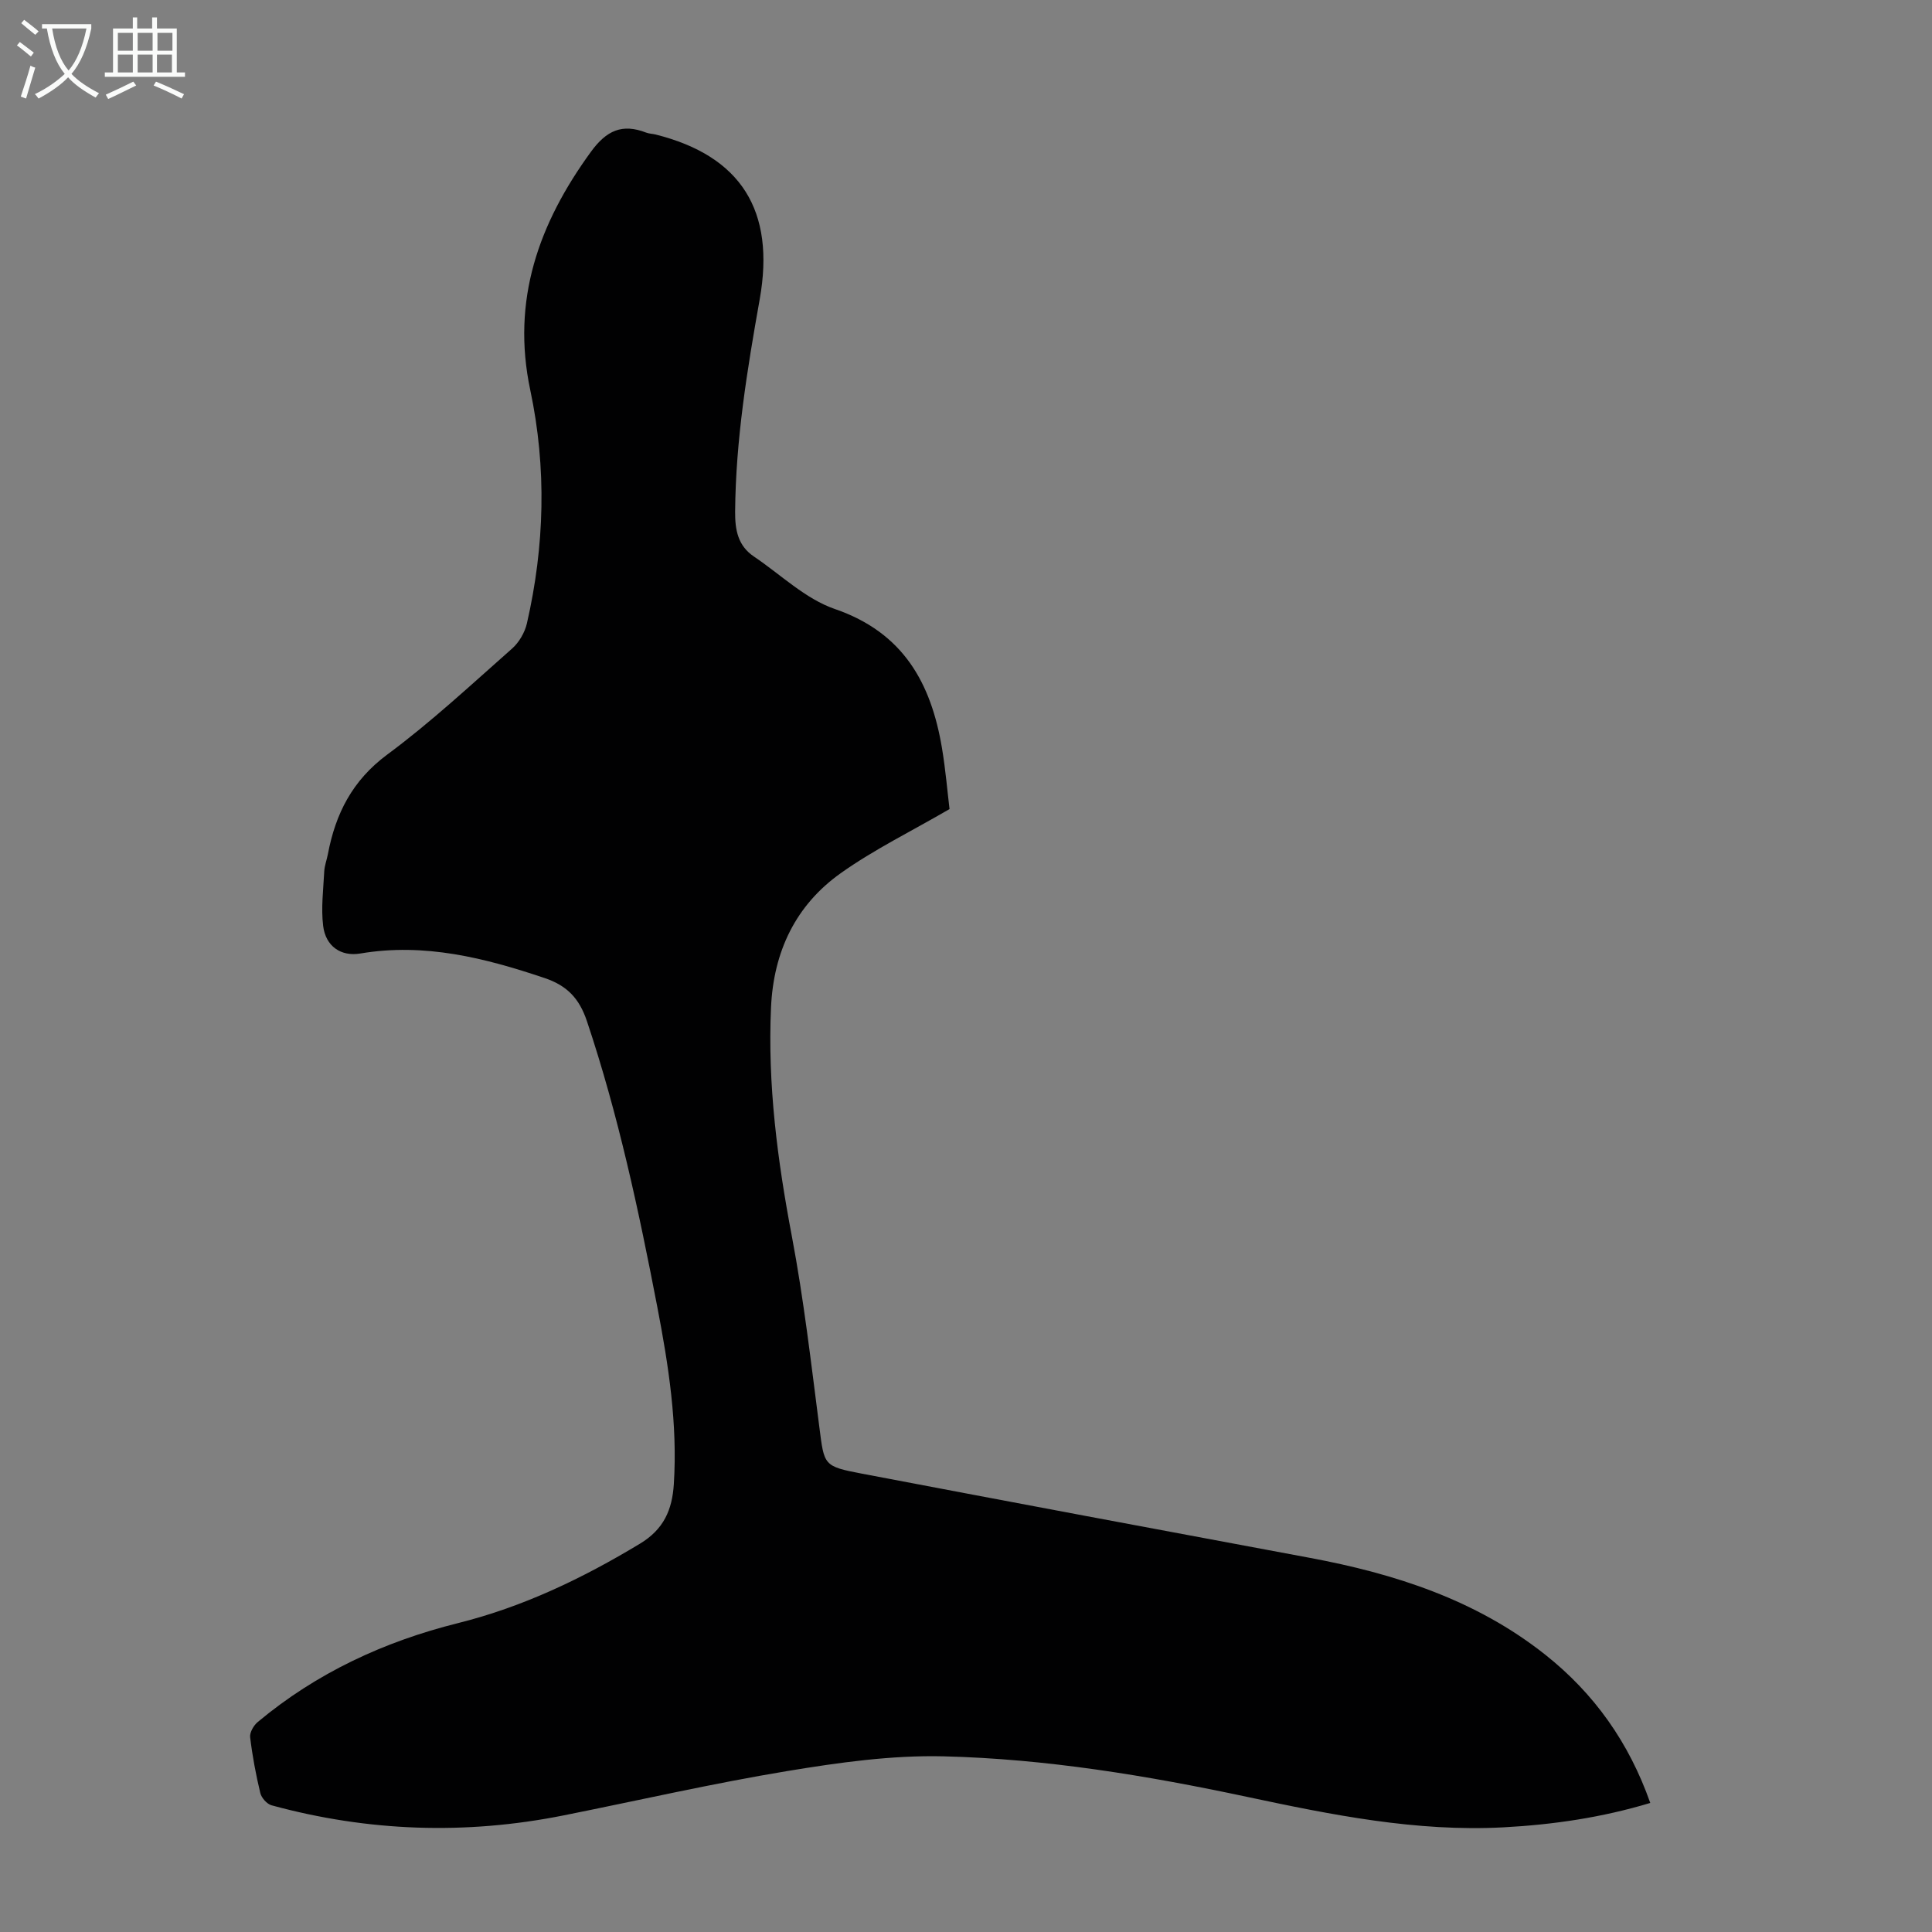 <svg enable-background="new 0 0 400 400" viewBox="0 0 400 400" xmlns="http://www.w3.org/2000/svg"><rect x="0" y="0" width="400" height="400" fill="#808080" stroke="none"/><path d="m196.59 167.51c-7.95 4.62-15.62 8.37-22.48 13.24-9.39 6.65-13.96 16.27-14.48 27.85-.72 15.99 1.34 31.65 4.31 47.33 2.47 13.06 3.99 26.3 5.69 39.49 1.03 7.97.8 8.16 8.85 9.69 30.86 5.87 61.73 11.66 92.62 17.41 17.68 3.29 34.48 8.7 48.82 20.06 10.16 8.05 17.36 18.22 21.75 30.7-10.01 3.02-20.11 4.5-30.39 5.05-18.09.96-35.61-2.59-53.14-6.32-20.7-4.41-41.61-7.86-62.76-8.38-10.76-.26-21.67 1.28-32.34 3.04-15.53 2.57-30.91 6.1-46.36 9.19-20.31 4.06-40.48 3.36-60.45-2.09-.97-.26-2.1-1.55-2.34-2.55-.91-3.8-1.64-7.66-2.1-11.54-.12-1 .73-2.46 1.59-3.17 12.16-10.15 26.14-16.64 41.44-20.46 13.47-3.36 25.79-9.27 37.65-16.43 4.98-3 6.7-7.04 7.04-12.36.79-12.41-1.09-24.56-3.42-36.66-3.85-19.98-8.09-39.85-14.58-59.2-1.58-4.69-4.09-7.34-8.76-8.91-12.42-4.18-24.86-7.32-38.13-5.08-4.06.69-7.19-1.52-7.71-5.68-.46-3.7.03-7.53.22-11.3.06-1.21.53-2.4.76-3.61 1.58-8.36 5.06-15.24 12.28-20.59 9.06-6.71 17.37-14.46 25.84-21.94 1.45-1.28 2.64-3.32 3.08-5.22 3.67-16.03 4.11-32.19.7-48.29-3.95-18.63 1.74-34.5 12.56-49.36 3.21-4.41 6.47-5.89 11.42-3.97.62.24 1.32.24 1.97.4 17.68 4.44 24.82 15.76 21.55 34.11-2.59 14.54-4.97 29.1-5.09 43.95-.03 3.84.58 7.08 3.9 9.32 5.54 3.73 10.64 8.76 16.75 10.86 14.17 4.87 19.92 15.32 22.18 28.82.75 4.5 1.13 9.07 1.56 12.6z" fill="#010102"/><g fill="#fafbfa"><path d="m6.4 11.7c-1-.8-1.9-1.6-2.9-2.3l.6-.7c.9.7 1.9 1.4 2.9 2.2zm-2.1 8.3c.7-2.1 1.4-4.2 2-6.4.2.1.6.3 1 .4-.7 2.3-1.3 4.4-1.9 6.4zm3-12.8c-1.1-.9-2.1-1.7-2.9-2.4l.6-.7c1 .8 2 1.5 3 2.4zm1.4-1.3v-.9h10.2v.9c-.9 4.2-2.3 7.3-4.1 9.4 1.3 1.4 3.2 2.7 5.7 4-.2.2-.4.5-.7.9-2.5-1.4-4.4-2.7-5.7-4.2-1.4 1.5-3.5 3-6.1 4.4 0 0 0 0-.1-.1-.3-.4-.5-.7-.7-.8 2.7-1.3 4.7-2.8 6.2-4.2-1.8-2.2-3-5.3-3.7-9.4zm9.2 0h-7.1c.6 3.8 1.7 6.7 3.4 8.7 1.7-2 2.9-4.8 3.7-8.7z"/><path d="m31.6 3.6h.9v2.3h4.1v9.1h1.7v.9h-16.6v-.9h1.7v-9.1h4.1v-2.3h.9v2.3h3.1v-2.3zm-4 13.3.6.8c-1.9.9-3.8 1.9-5.8 2.8-.2-.3-.3-.6-.5-.9 2-.9 3.9-1.8 5.7-2.7zm-3.2-10.1v3.7h3.1v-3.7zm0 4.5v3.7h3.1v-3.7zm4.1-4.5v3.7h3.1v-3.7zm0 4.5v3.7h3.1v-3.7zm9.1 9.1c-2.1-1.1-4.1-2-5.8-2.7l.5-.8c2.2.9 4.1 1.8 5.8 2.6zm-1.9-13.6h-3.1v3.7h3.1zm-3.2 4.5v3.7h3.1v-3.7z"/></g></svg>